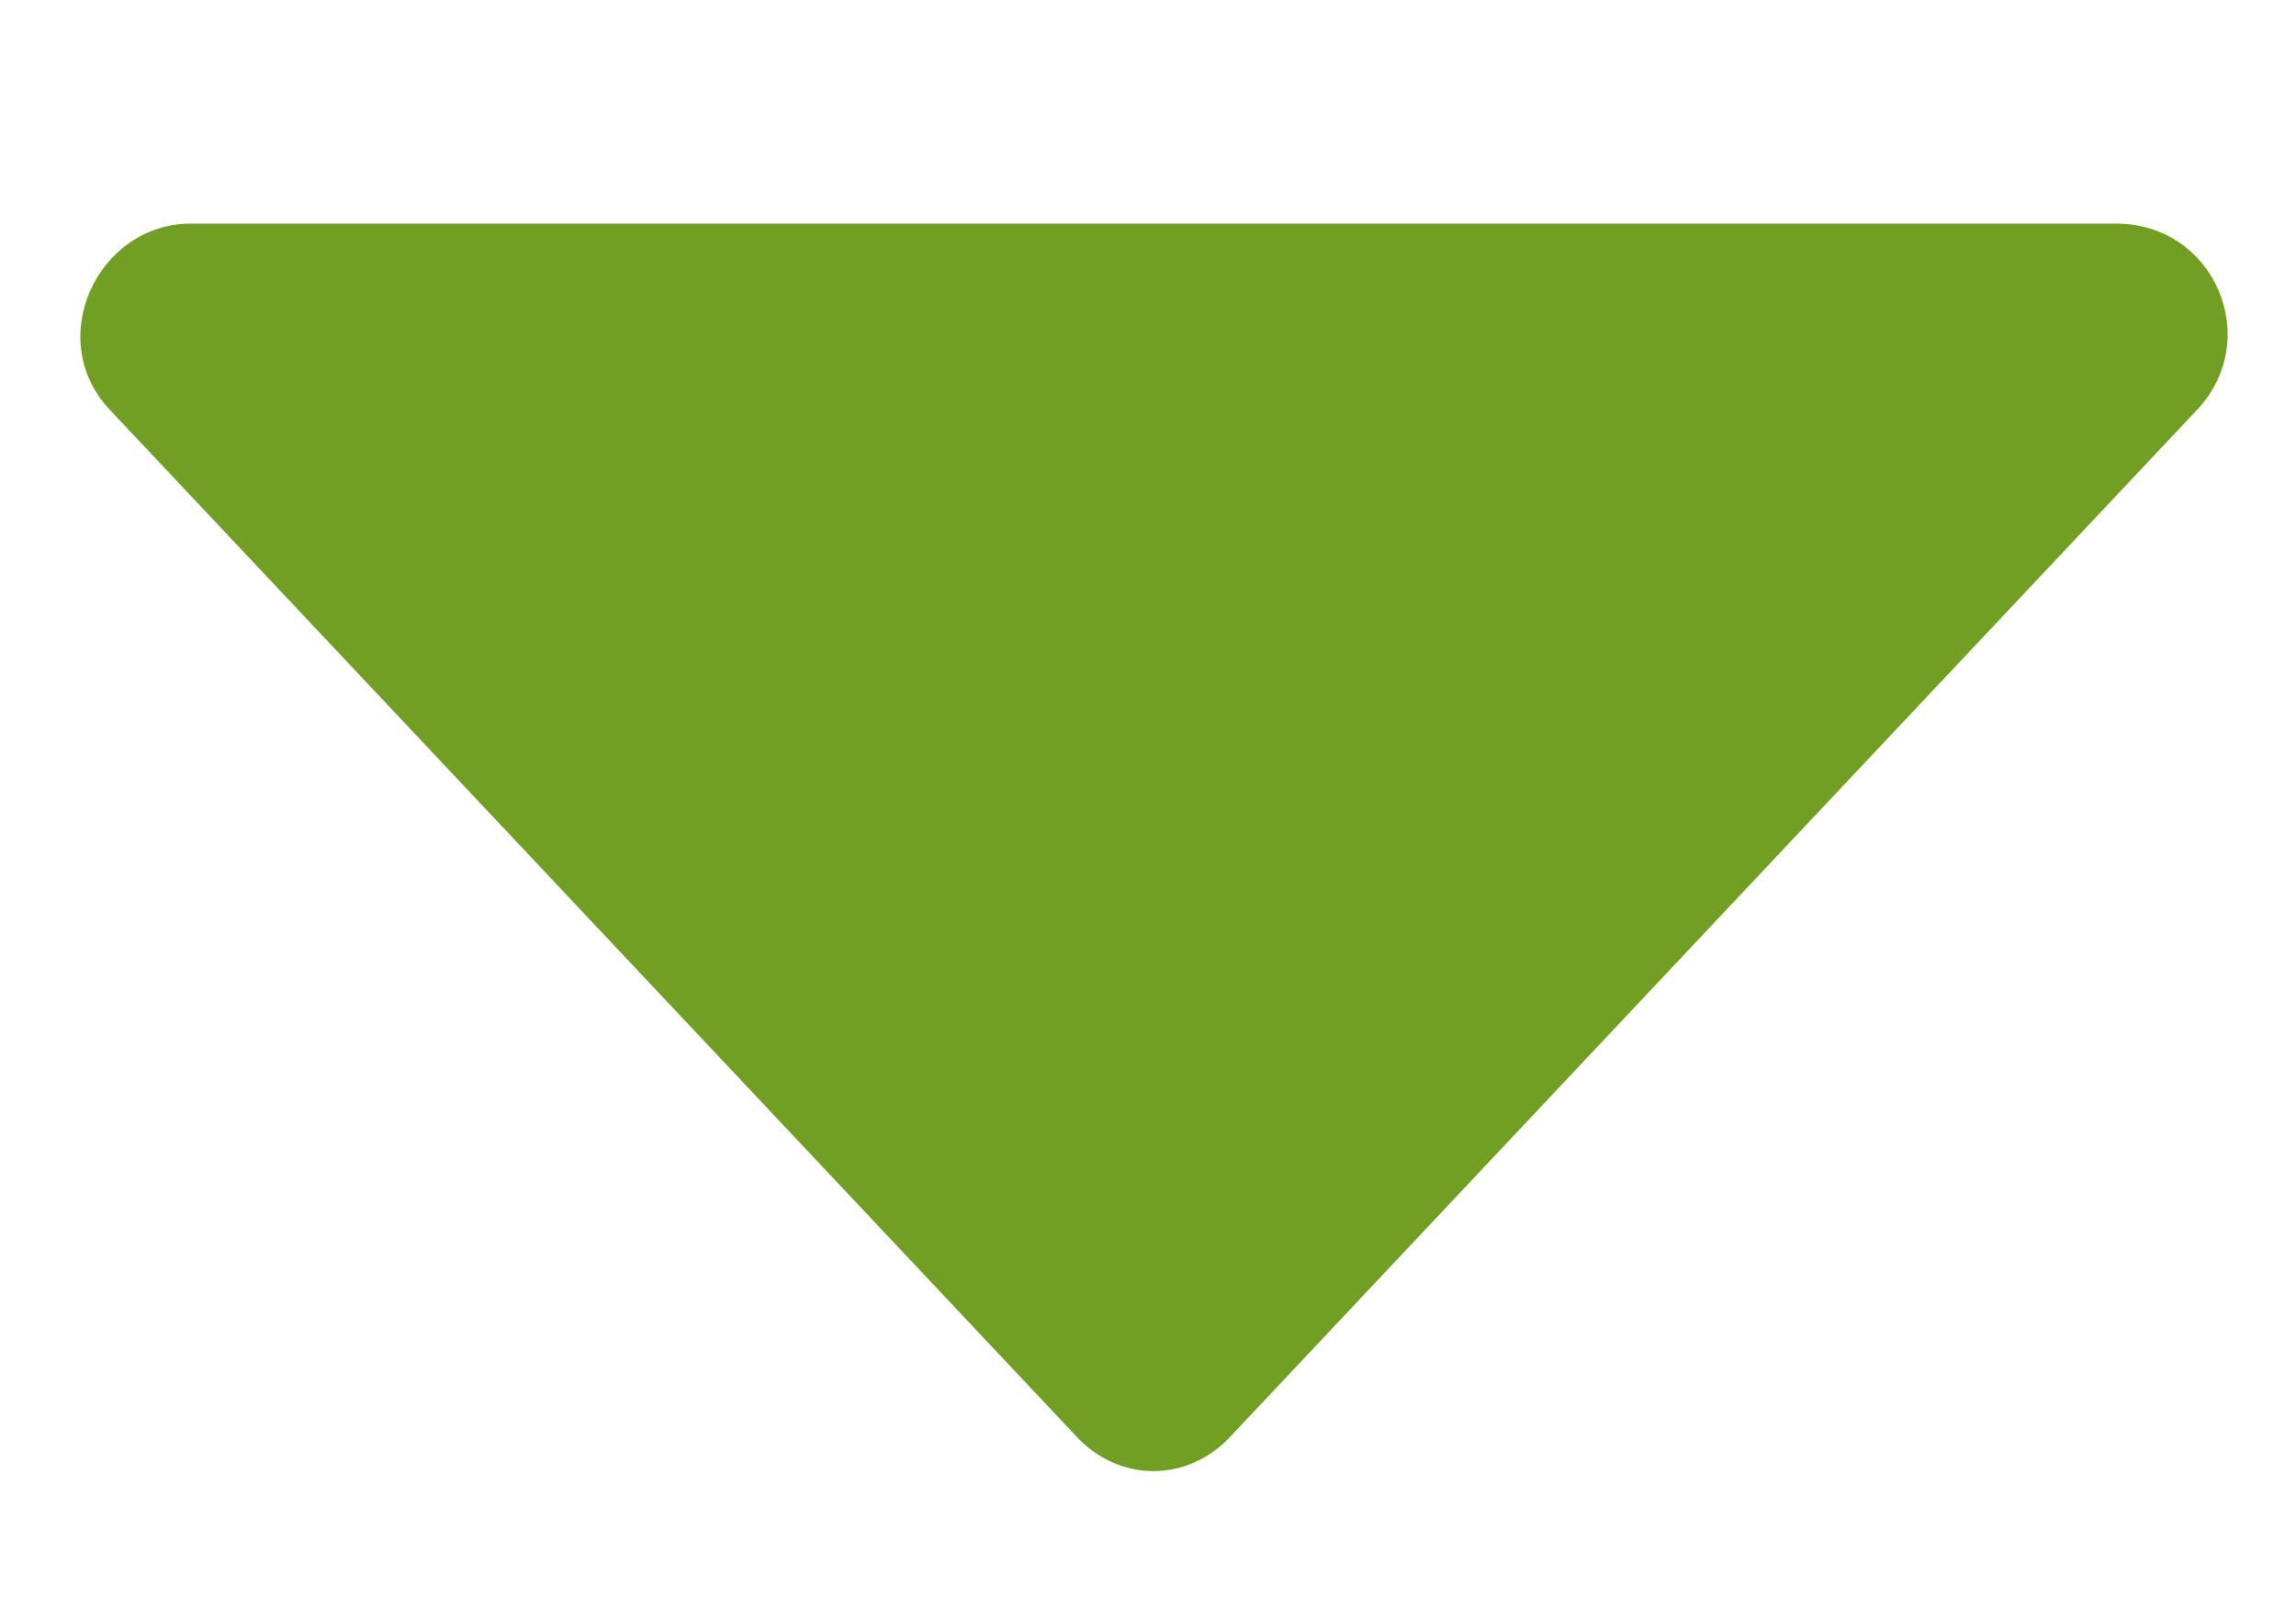 <?xml version="1.0" encoding="utf-8"?>
<!-- Generator: Adobe Illustrator 26.1.0, SVG Export Plug-In . SVG Version: 6.00 Build 0)  -->
<svg version="1.1" id="レイヤー_1" xmlns="http://www.w3.org/2000/svg" xmlns:xlink="http://www.w3.org/1999/xlink" x="0px"
	 y="0px" viewBox="0 0 42.1 29.3" style="enable-background:new 0 0 42.1 29.3;" xml:space="preserve">
<style type="text/css">
	.st0{fill:#719F24;}
</style>
<path class="st0" d="M22.6,26.3L40.3,7.5c1.2-1.3,0.3-3.4-1.5-3.4H3.5C1.8,4.1,0.8,6.2,2,7.5l17.7,18.8
	C20.5,27.2,21.8,27.2,22.6,26.3z"/>
</svg>
